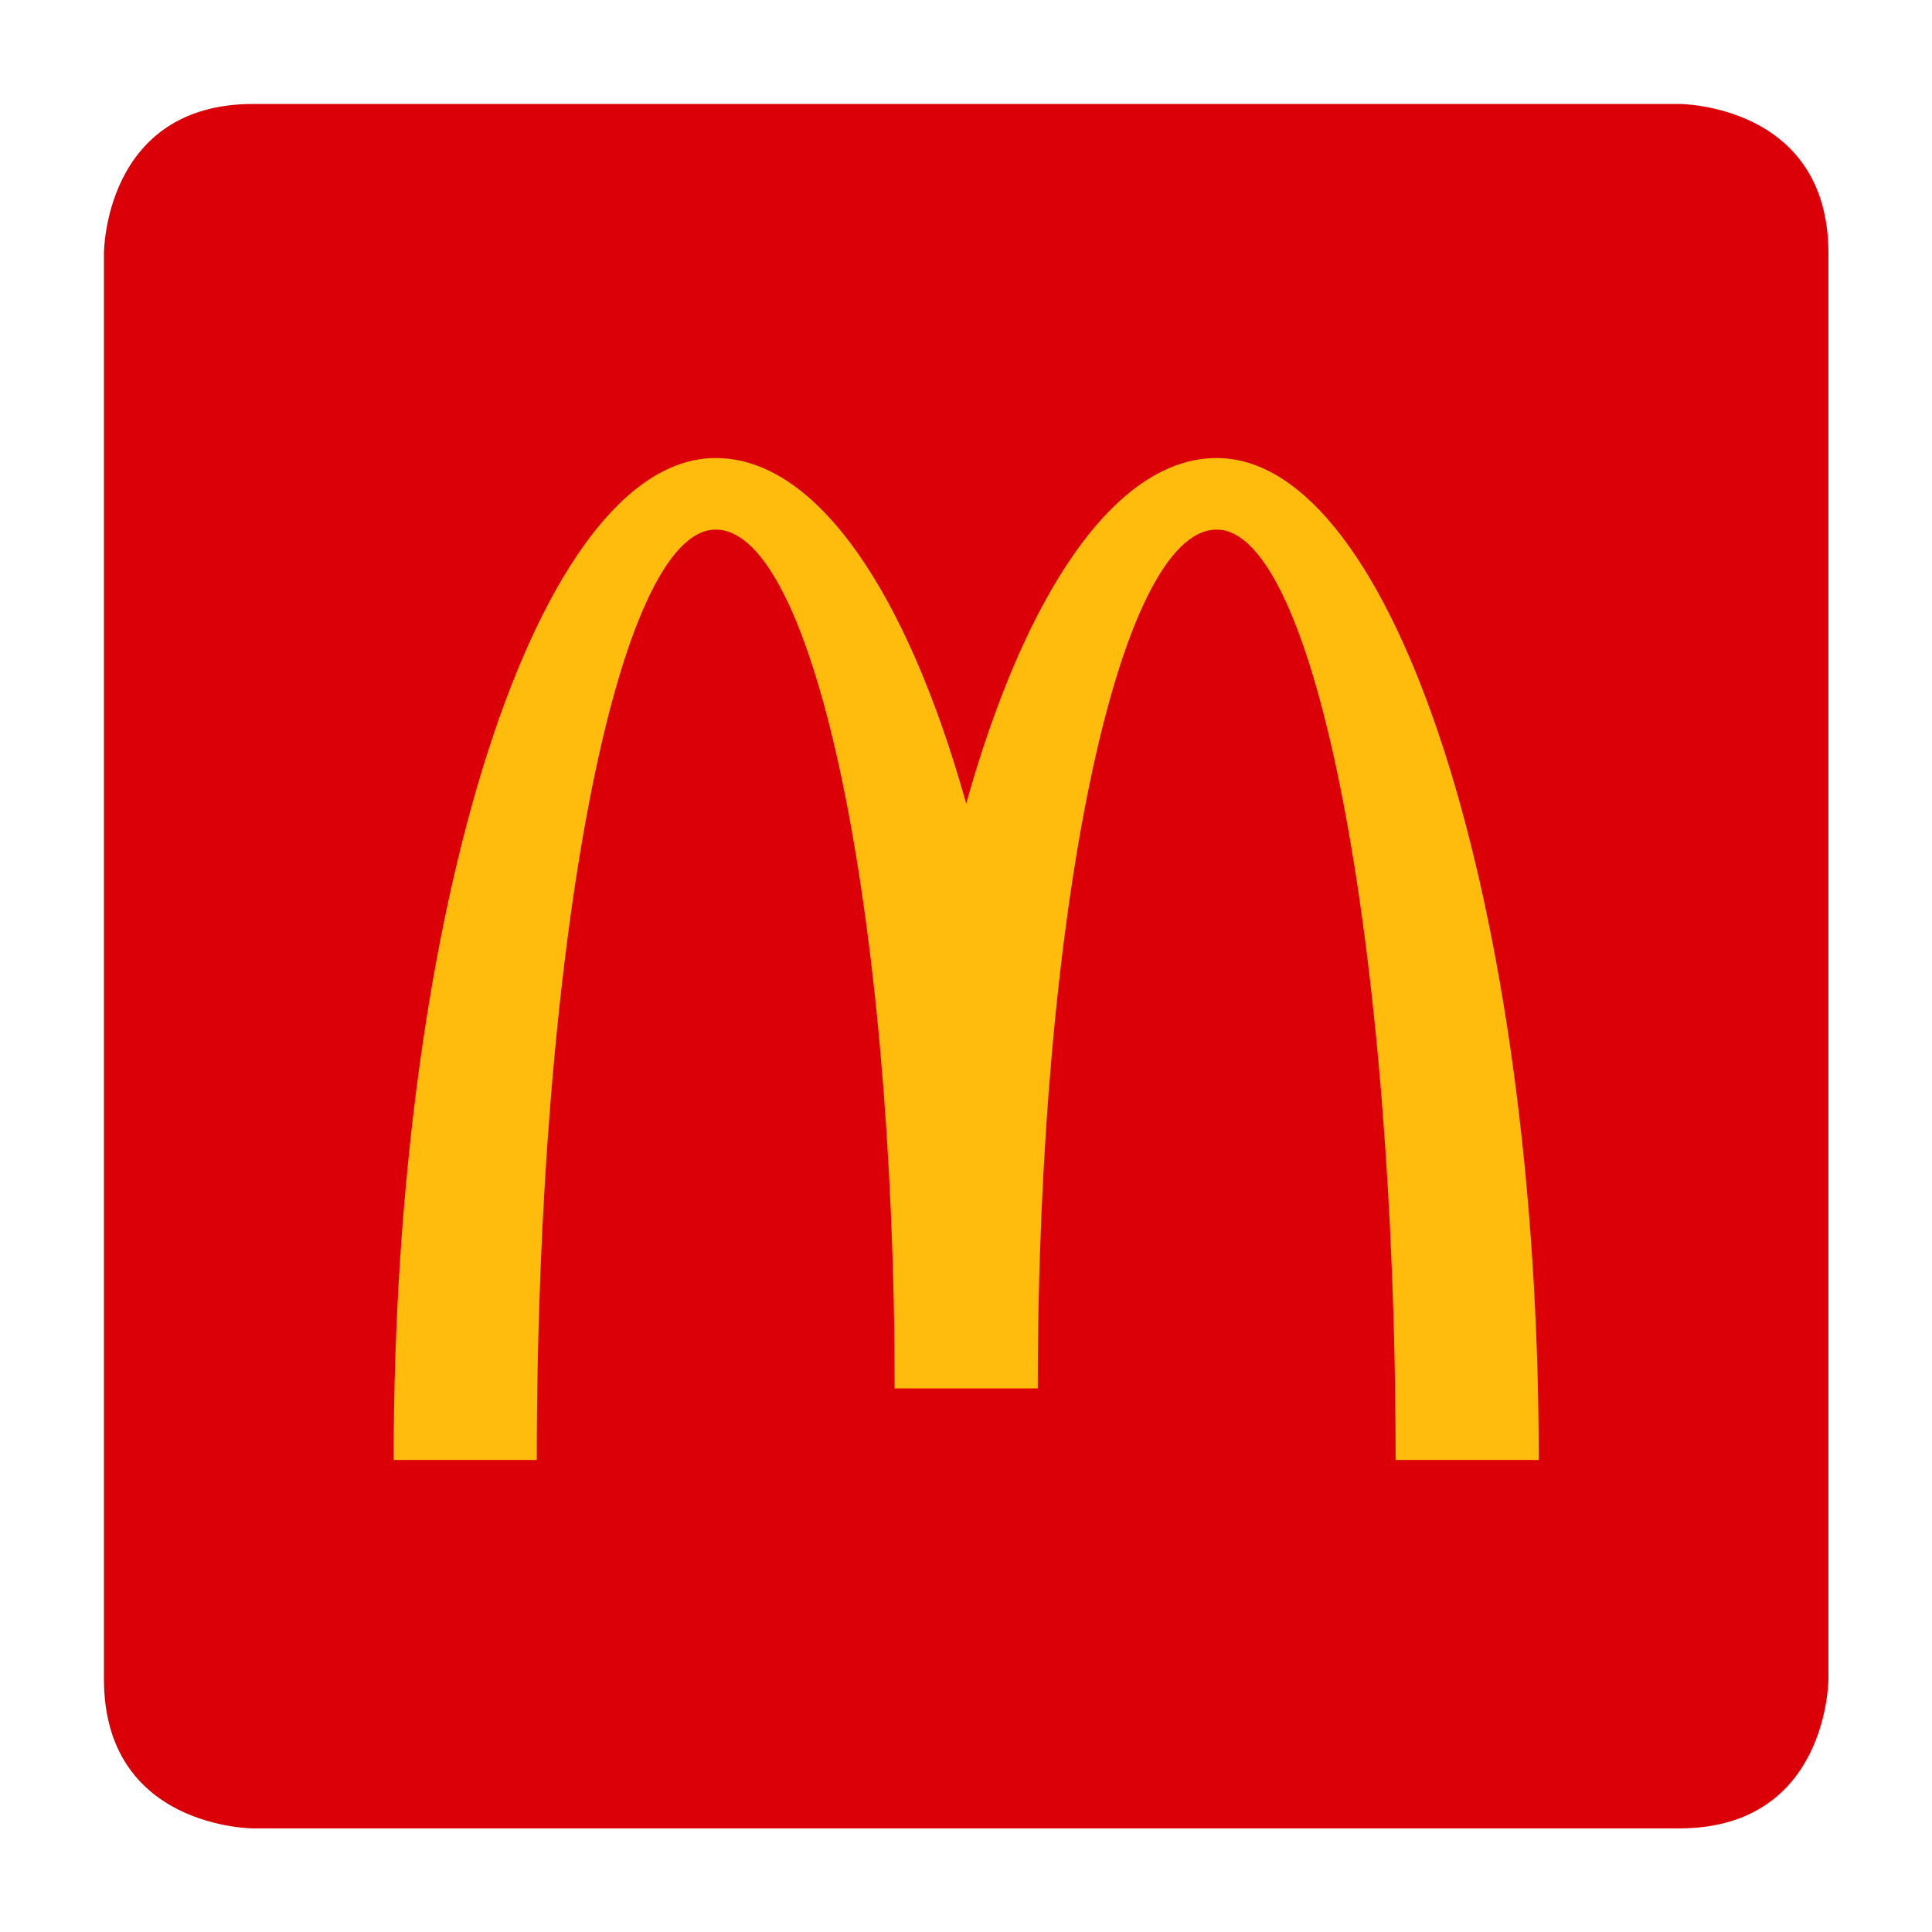 <svg xmlns="http://www.w3.org/2000/svg" xmlns:xlink="http://www.w3.org/1999/xlink" id="Layer_1" x="0px" y="0px" viewBox="0 0 566.9 566.9" style="enable-background:new 0 0 566.9 566.9;" xml:space="preserve"><style type="text/css">	.st0{fill:#DB0007;}	.st1{fill:#FFBC0D;}</style><g>	<path class="st0" d="M74.3,536.5c0,0-43.8,0-43.8-43.8V74.3c0,0,0-43.8,43.8-43.8h418.4c0,0,43.8,0,43.8,43.8v418.4  c0,0,0,43.8-43.8,43.8H74.3z"></path>	<g>		<path class="st1" d="M357,134.4c-29.7,0-56.2,39.6-73.5,101.4C266.2,174,239.7,134.4,210,134.4c-52.2,0-94.5,131.6-94.5,294h42   c0-150.7,23.5-273,52.5-273s52.5,112.8,52.5,252h42c0-139.2,23.5-252,52.5-252s52.5,122.2,52.5,273h42   C451.5,266,409.2,134.4,357,134.4z"></path>	</g></g></svg>